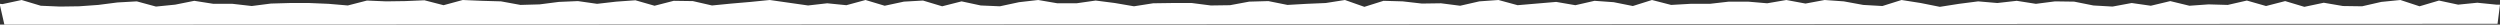 <?xml version="1.0" encoding="UTF-8"?>
<svg id="b" xmlns="http://www.w3.org/2000/svg" version="1.1" viewBox="0 0 913.6 9">
  <rect x="0" y="0" width="913.6" height="9" fill="#333333" stroke="none"/>
  <!-- Generator: Adobe Illustrator 29.0.0, SVG Export Plug-In . SVG Version: 2.1.0 Build 186)  -->
  <defs>
    <style>
      .st0 {
        fill: #fff;
      }
    </style>
  </defs>
  <g id="c">
    <polygon class="st0" points="912.7 8.7 913.6 1.7 912.3 1.7 905.3 1 898.3 1.7 891.3 .2 884.2 2.3 877.2 0 870.2 .7 863.2 2.3 856.2 2.2 849.2 1 842.1 2.5 835.1 .4 828.1 2.2 821.1 .2 814.1 1.8 807.1 1.6 800.1 2.1 793.1 .4 786 2.1 779 1.1 772 2.4 765 2 758 .6 751 .5 744 1.4 737 .3 729.9 1.1 722.9 .5 715.9 1.4 708.9 2.5 701.9 1.1 694.9 0 687.9 2.2 680.9 1.8 673.8 .5 666.8 0 659.8 1.3 652.8 0 645.8 1.2 638.8 .6 631.8 .6 624.8 1.4 617.7 1.4 610.7 1.8 603.7 0 596.7 2.2 589.7 .8 582.7 .3 575.7 1.9 568.7 .7 561.6 1.3 554.6 1.9 547.6 0 540.6 .5 533.6 2.1 526.6 1.2 519.6 1.3 512.6 .5 505.6 .3 498.6 2.5 491.5 0 484.5 1.1 477.5 1.4 470.5 1.8 463.5 .4 456.5 .6 449.5 1.9 442.5 2 435.5 1.1 428.5 1.1 421.4 1.2 414.4 2.3 407.4 1.1 400.4 .2 393.4 1.2 386.4 1.2 379.4 0 372.4 .8 365.4 2.3 358.4 2 351.4 .5 344.3 2.3 337.3 .2 330.3 .6 323.3 2.1 316.3 0 309.3 1.9 302.3 1.2 295.3 2 288.3 1 281.3 0 274.3 .7 267.3 1.3 260.2 2 253.2 .4 246.2 .3 239.2 2.1 232.2 .1 225.2 .6 218.2 1.4 211.2 .4 204.2 .7 197.2 1.6 190.2 1.8 183.1 .5 176.1 .3 169.1 0 162.1 1.9 155.1 .1 148.1 .4 141.1 .5 134.1 .2 127.1 2 120.1 1.4 113 1.1 106 1.1 99 1.3 92 2.2 85 1.4 78 1.4 71 .3 64 1.7 57 2.4 50 .5 42.9 .9 35.9 1.8 28.9 2.3 21.9 2.4 14.9 2.1 7.9 0 .9 1.5 0 1.4 0 2 1.6 9 912.7 8.7"/>
  </g>
</svg>